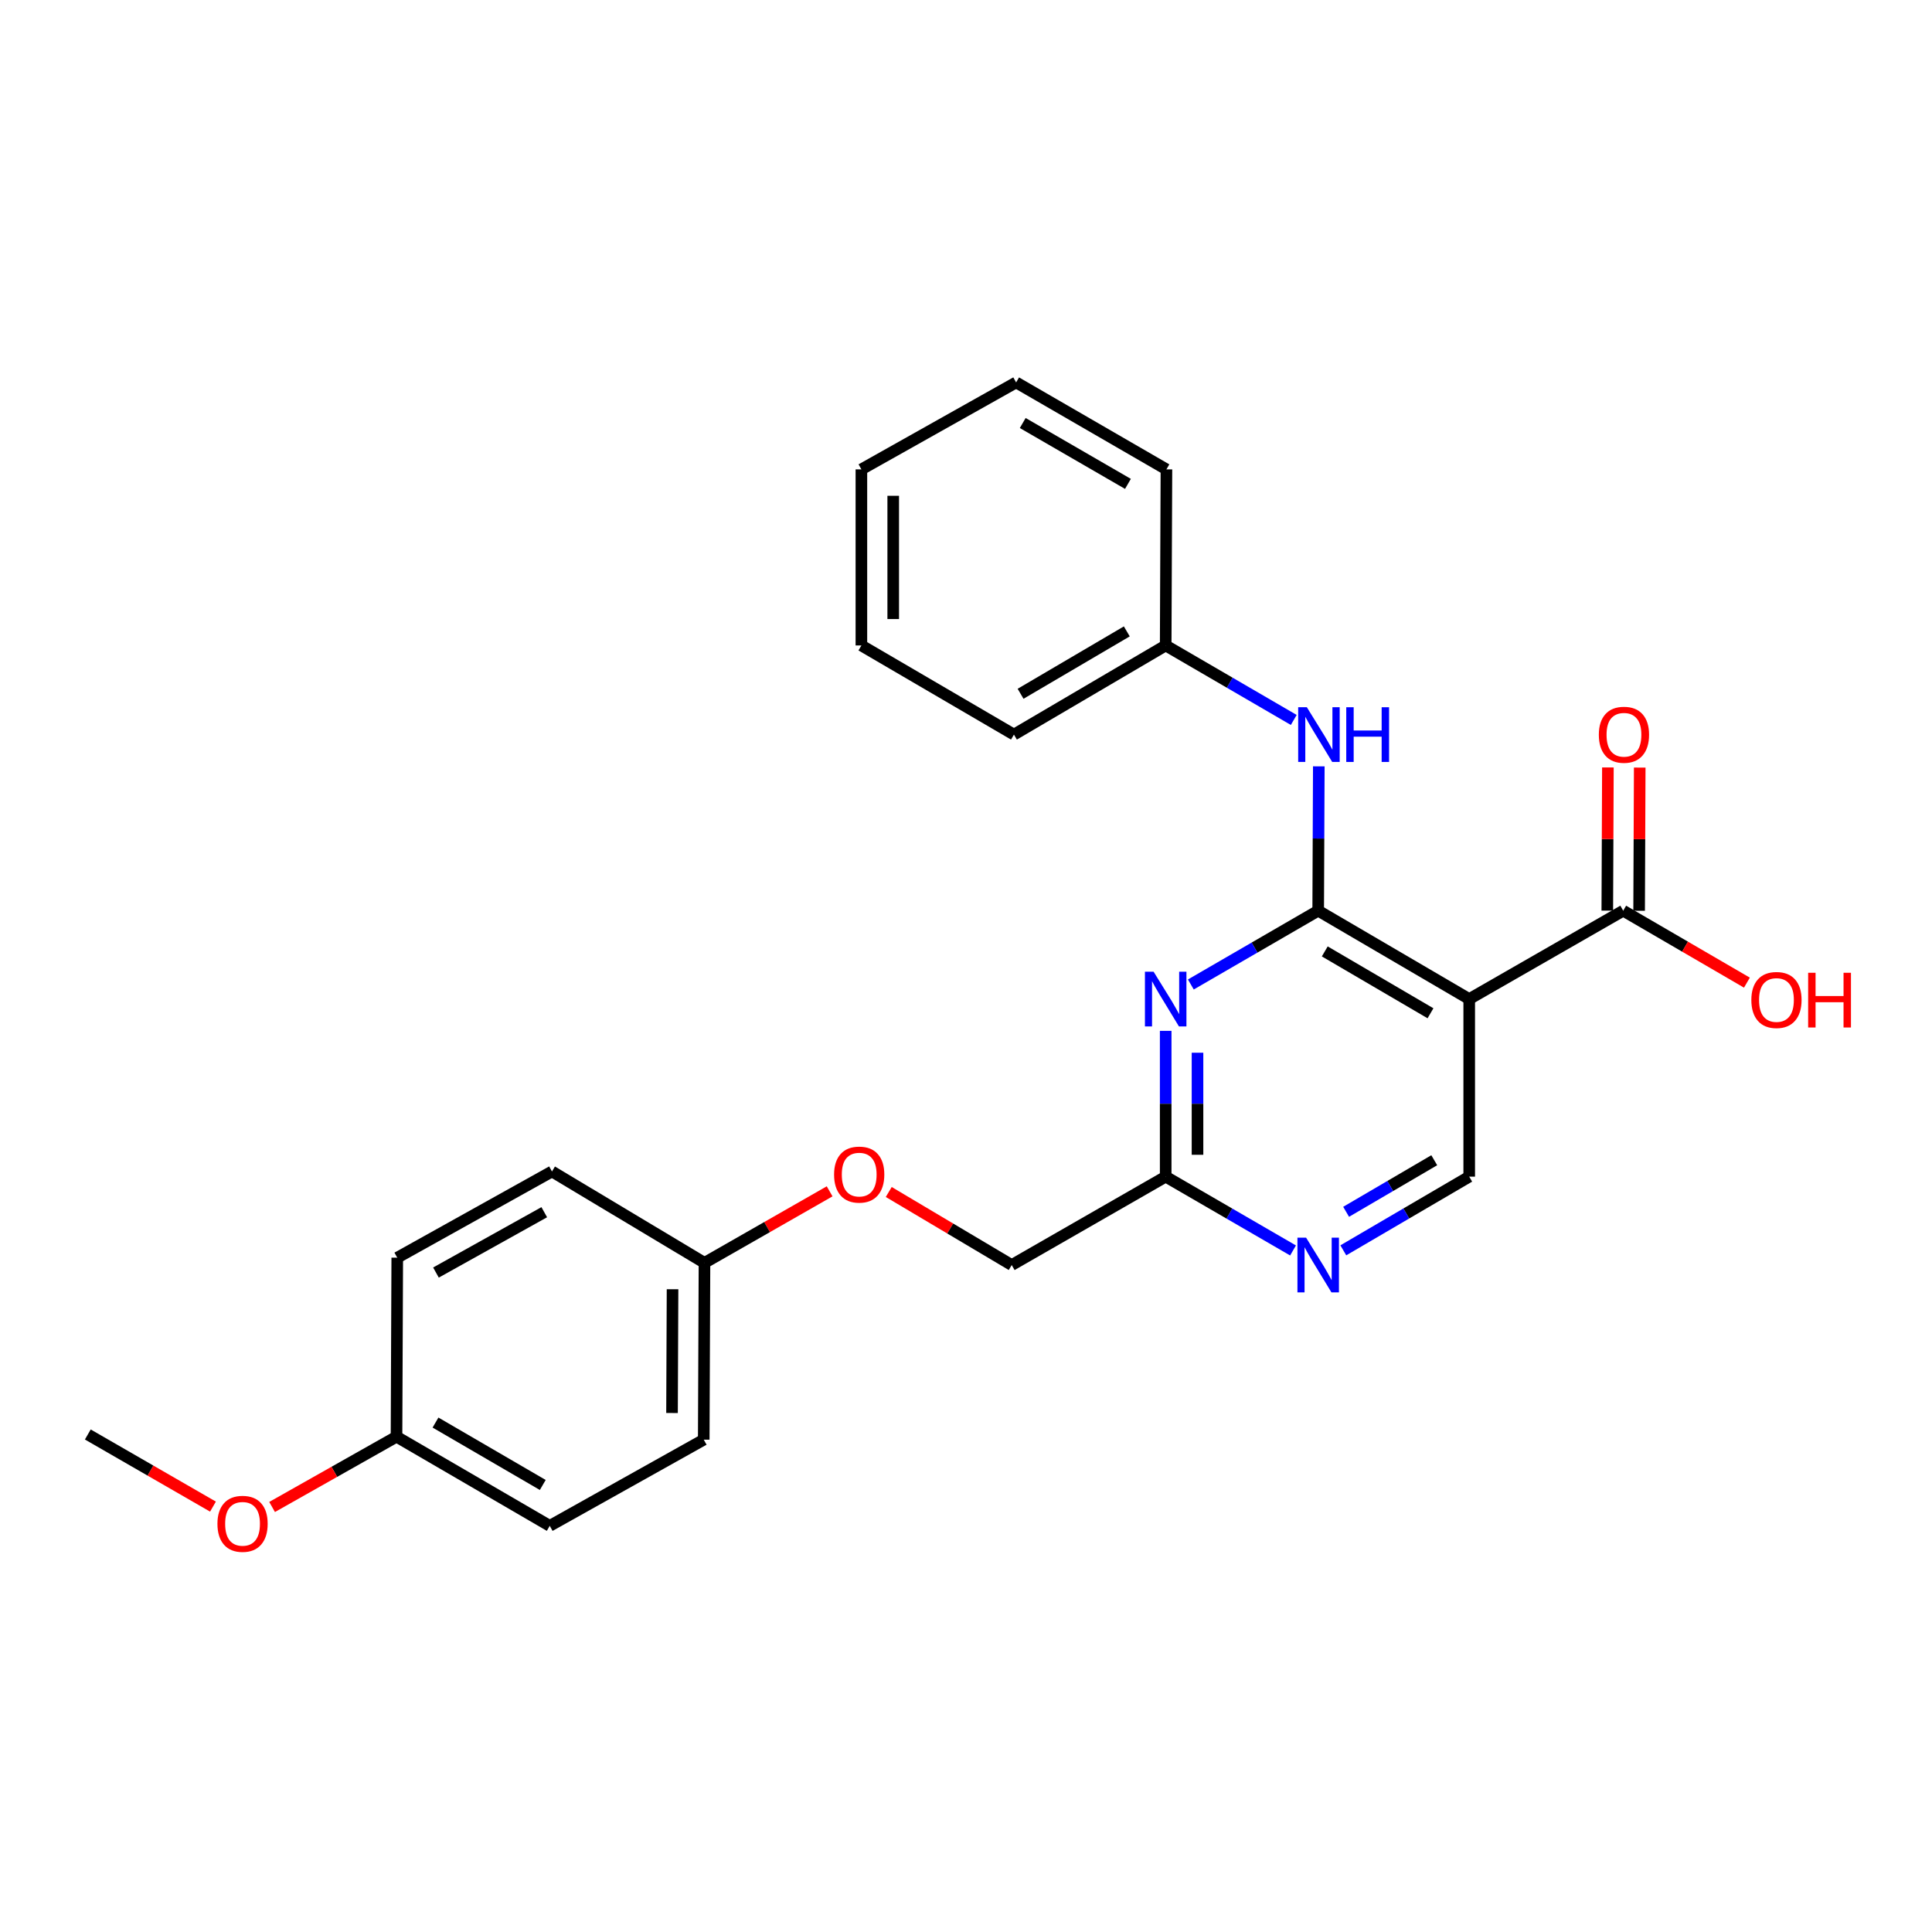 <?xml version='1.0' encoding='iso-8859-1'?>
<svg version='1.1' baseProfile='full'
              xmlns='http://www.w3.org/2000/svg'
                      xmlns:rdkit='http://www.rdkit.org/xml'
                      xmlns:xlink='http://www.w3.org/1999/xlink'
                  xml:space='preserve'
width='1000px' height='1000px' viewBox='0 0 1000 1000'>
<!-- END OF HEADER -->
<rect style='opacity:1.0;fill:#FFFFFF;stroke:none' width='1000' height='1000' x='0' y='0'> </rect>
<path class='bond-0' d='M 682.294,471.372 L 760.464,517.115' style='fill:none;fill-rule:evenodd;stroke:#000000;stroke-width:6px;stroke-linecap:butt;stroke-linejoin:miter;stroke-opacity:1' />
<path class='bond-0' d='M 685.699,492.452 L 740.418,524.472' style='fill:none;fill-rule:evenodd;stroke:#000000;stroke-width:6px;stroke-linecap:butt;stroke-linejoin:miter;stroke-opacity:1' />
<path class='bond-1' d='M 682.294,471.372 L 649.336,490.47' style='fill:none;fill-rule:evenodd;stroke:#000000;stroke-width:6px;stroke-linecap:butt;stroke-linejoin:miter;stroke-opacity:1' />
<path class='bond-1' d='M 649.336,490.47 L 616.377,509.569' style='fill:none;fill-rule:evenodd;stroke:#0000FF;stroke-width:6px;stroke-linecap:butt;stroke-linejoin:miter;stroke-opacity:1' />
<path class='bond-3' d='M 682.294,471.372 L 682.452,434.017' style='fill:none;fill-rule:evenodd;stroke:#000000;stroke-width:6px;stroke-linecap:butt;stroke-linejoin:miter;stroke-opacity:1' />
<path class='bond-3' d='M 682.452,434.017 L 682.609,396.663' style='fill:none;fill-rule:evenodd;stroke:#0000FF;stroke-width:6px;stroke-linecap:butt;stroke-linejoin:miter;stroke-opacity:1' />
<path class='bond-2' d='M 760.464,517.115 L 840.17,471.372' style='fill:none;fill-rule:evenodd;stroke:#000000;stroke-width:6px;stroke-linecap:butt;stroke-linejoin:miter;stroke-opacity:1' />
<path class='bond-4' d='M 760.464,517.115 L 760.464,609.03' style='fill:none;fill-rule:evenodd;stroke:#000000;stroke-width:6px;stroke-linecap:butt;stroke-linejoin:miter;stroke-opacity:1' />
<path class='bond-6' d='M 603.356,533.572 L 603.356,571.301' style='fill:none;fill-rule:evenodd;stroke:#0000FF;stroke-width:6px;stroke-linecap:butt;stroke-linejoin:miter;stroke-opacity:1' />
<path class='bond-6' d='M 603.356,571.301 L 603.356,609.03' style='fill:none;fill-rule:evenodd;stroke:#000000;stroke-width:6px;stroke-linecap:butt;stroke-linejoin:miter;stroke-opacity:1' />
<path class='bond-6' d='M 619.83,544.891 L 619.83,571.301' style='fill:none;fill-rule:evenodd;stroke:#0000FF;stroke-width:6px;stroke-linecap:butt;stroke-linejoin:miter;stroke-opacity:1' />
<path class='bond-6' d='M 619.83,571.301 L 619.83,597.712' style='fill:none;fill-rule:evenodd;stroke:#000000;stroke-width:6px;stroke-linecap:butt;stroke-linejoin:miter;stroke-opacity:1' />
<path class='bond-7' d='M 848.407,471.406 L 848.564,434.352' style='fill:none;fill-rule:evenodd;stroke:#000000;stroke-width:6px;stroke-linecap:butt;stroke-linejoin:miter;stroke-opacity:1' />
<path class='bond-7' d='M 848.564,434.352 L 848.72,397.298' style='fill:none;fill-rule:evenodd;stroke:#FF0000;stroke-width:6px;stroke-linecap:butt;stroke-linejoin:miter;stroke-opacity:1' />
<path class='bond-7' d='M 831.933,471.337 L 832.09,434.283' style='fill:none;fill-rule:evenodd;stroke:#000000;stroke-width:6px;stroke-linecap:butt;stroke-linejoin:miter;stroke-opacity:1' />
<path class='bond-7' d='M 832.09,434.283 L 832.246,397.229' style='fill:none;fill-rule:evenodd;stroke:#FF0000;stroke-width:6px;stroke-linecap:butt;stroke-linejoin:miter;stroke-opacity:1' />
<path class='bond-11' d='M 840.17,471.372 L 872.185,489.992' style='fill:none;fill-rule:evenodd;stroke:#000000;stroke-width:6px;stroke-linecap:butt;stroke-linejoin:miter;stroke-opacity:1' />
<path class='bond-11' d='M 872.185,489.992 L 904.199,508.613' style='fill:none;fill-rule:evenodd;stroke:#FF0000;stroke-width:6px;stroke-linecap:butt;stroke-linejoin:miter;stroke-opacity:1' />
<path class='bond-10' d='M 669.645,372.644 L 636.501,353.366' style='fill:none;fill-rule:evenodd;stroke:#0000FF;stroke-width:6px;stroke-linecap:butt;stroke-linejoin:miter;stroke-opacity:1' />
<path class='bond-10' d='M 636.501,353.366 L 603.356,334.088' style='fill:none;fill-rule:evenodd;stroke:#000000;stroke-width:6px;stroke-linecap:butt;stroke-linejoin:miter;stroke-opacity:1' />
<path class='bond-25' d='M 760.464,609.03 L 727.881,628.101' style='fill:none;fill-rule:evenodd;stroke:#000000;stroke-width:6px;stroke-linecap:butt;stroke-linejoin:miter;stroke-opacity:1' />
<path class='bond-25' d='M 727.881,628.101 L 695.299,647.171' style='fill:none;fill-rule:evenodd;stroke:#0000FF;stroke-width:6px;stroke-linecap:butt;stroke-linejoin:miter;stroke-opacity:1' />
<path class='bond-25' d='M 742.367,600.534 L 719.56,613.883' style='fill:none;fill-rule:evenodd;stroke:#000000;stroke-width:6px;stroke-linecap:butt;stroke-linejoin:miter;stroke-opacity:1' />
<path class='bond-25' d='M 719.56,613.883 L 696.752,627.232' style='fill:none;fill-rule:evenodd;stroke:#0000FF;stroke-width:6px;stroke-linecap:butt;stroke-linejoin:miter;stroke-opacity:1' />
<path class='bond-5' d='M 669.273,647.236 L 636.315,628.133' style='fill:none;fill-rule:evenodd;stroke:#0000FF;stroke-width:6px;stroke-linecap:butt;stroke-linejoin:miter;stroke-opacity:1' />
<path class='bond-5' d='M 636.315,628.133 L 603.356,609.03' style='fill:none;fill-rule:evenodd;stroke:#000000;stroke-width:6px;stroke-linecap:butt;stroke-linejoin:miter;stroke-opacity:1' />
<path class='bond-9' d='M 603.356,609.03 L 523.659,654.782' style='fill:none;fill-rule:evenodd;stroke:#000000;stroke-width:6px;stroke-linecap:butt;stroke-linejoin:miter;stroke-opacity:1' />
<path class='bond-8' d='M 460.016,616.973 L 491.837,635.878' style='fill:none;fill-rule:evenodd;stroke:#FF0000;stroke-width:6px;stroke-linecap:butt;stroke-linejoin:miter;stroke-opacity:1' />
<path class='bond-8' d='M 491.837,635.878 L 523.659,654.782' style='fill:none;fill-rule:evenodd;stroke:#000000;stroke-width:6px;stroke-linecap:butt;stroke-linejoin:miter;stroke-opacity:1' />
<path class='bond-12' d='M 429.415,616.633 L 397.027,635.14' style='fill:none;fill-rule:evenodd;stroke:#FF0000;stroke-width:6px;stroke-linecap:butt;stroke-linejoin:miter;stroke-opacity:1' />
<path class='bond-12' d='M 397.027,635.14 L 364.639,653.648' style='fill:none;fill-rule:evenodd;stroke:#000000;stroke-width:6px;stroke-linecap:butt;stroke-linejoin:miter;stroke-opacity:1' />
<path class='bond-19' d='M 603.356,334.088 L 524.812,380.225' style='fill:none;fill-rule:evenodd;stroke:#000000;stroke-width:6px;stroke-linecap:butt;stroke-linejoin:miter;stroke-opacity:1' />
<path class='bond-19' d='M 583.231,326.804 L 528.25,359.099' style='fill:none;fill-rule:evenodd;stroke:#000000;stroke-width:6px;stroke-linecap:butt;stroke-linejoin:miter;stroke-opacity:1' />
<path class='bond-20' d='M 603.356,334.088 L 603.741,242.95' style='fill:none;fill-rule:evenodd;stroke:#000000;stroke-width:6px;stroke-linecap:butt;stroke-linejoin:miter;stroke-opacity:1' />
<path class='bond-14' d='M 364.639,653.648 L 285.701,606.349' style='fill:none;fill-rule:evenodd;stroke:#000000;stroke-width:6px;stroke-linecap:butt;stroke-linejoin:miter;stroke-opacity:1' />
<path class='bond-15' d='M 364.639,653.648 L 364.254,745.17' style='fill:none;fill-rule:evenodd;stroke:#000000;stroke-width:6px;stroke-linecap:butt;stroke-linejoin:miter;stroke-opacity:1' />
<path class='bond-15' d='M 348.107,667.307 L 347.838,731.372' style='fill:none;fill-rule:evenodd;stroke:#000000;stroke-width:6px;stroke-linecap:butt;stroke-linejoin:miter;stroke-opacity:1' />
<path class='bond-13' d='M 205.234,743.632 L 284.547,789.778' style='fill:none;fill-rule:evenodd;stroke:#000000;stroke-width:6px;stroke-linecap:butt;stroke-linejoin:miter;stroke-opacity:1' />
<path class='bond-13' d='M 225.416,736.315 L 280.935,768.617' style='fill:none;fill-rule:evenodd;stroke:#000000;stroke-width:6px;stroke-linecap:butt;stroke-linejoin:miter;stroke-opacity:1' />
<path class='bond-18' d='M 205.234,743.632 L 173.034,761.82' style='fill:none;fill-rule:evenodd;stroke:#000000;stroke-width:6px;stroke-linecap:butt;stroke-linejoin:miter;stroke-opacity:1' />
<path class='bond-18' d='M 173.034,761.82 L 140.834,780.008' style='fill:none;fill-rule:evenodd;stroke:#FF0000;stroke-width:6px;stroke-linecap:butt;stroke-linejoin:miter;stroke-opacity:1' />
<path class='bond-27' d='M 205.234,743.632 L 205.619,650.975' style='fill:none;fill-rule:evenodd;stroke:#000000;stroke-width:6px;stroke-linecap:butt;stroke-linejoin:miter;stroke-opacity:1' />
<path class='bond-17' d='M 285.701,606.349 L 205.619,650.975' style='fill:none;fill-rule:evenodd;stroke:#000000;stroke-width:6px;stroke-linecap:butt;stroke-linejoin:miter;stroke-opacity:1' />
<path class='bond-17' d='M 281.708,627.433 L 225.65,658.672' style='fill:none;fill-rule:evenodd;stroke:#000000;stroke-width:6px;stroke-linecap:butt;stroke-linejoin:miter;stroke-opacity:1' />
<path class='bond-16' d='M 364.254,745.17 L 284.547,789.778' style='fill:none;fill-rule:evenodd;stroke:#000000;stroke-width:6px;stroke-linecap:butt;stroke-linejoin:miter;stroke-opacity:1' />
<path class='bond-21' d='M 110.235,779.82 L 77.845,761.154' style='fill:none;fill-rule:evenodd;stroke:#FF0000;stroke-width:6px;stroke-linecap:butt;stroke-linejoin:miter;stroke-opacity:1' />
<path class='bond-21' d='M 77.845,761.154 L 45.455,742.488' style='fill:none;fill-rule:evenodd;stroke:#000000;stroke-width:6px;stroke-linecap:butt;stroke-linejoin:miter;stroke-opacity:1' />
<path class='bond-22' d='M 524.812,380.225 L 445.856,334.088' style='fill:none;fill-rule:evenodd;stroke:#000000;stroke-width:6px;stroke-linecap:butt;stroke-linejoin:miter;stroke-opacity:1' />
<path class='bond-23' d='M 603.741,242.95 L 525.947,197.94' style='fill:none;fill-rule:evenodd;stroke:#000000;stroke-width:6px;stroke-linecap:butt;stroke-linejoin:miter;stroke-opacity:1' />
<path class='bond-23' d='M 583.821,250.458 L 529.366,218.95' style='fill:none;fill-rule:evenodd;stroke:#000000;stroke-width:6px;stroke-linecap:butt;stroke-linejoin:miter;stroke-opacity:1' />
<path class='bond-26' d='M 445.856,334.088 L 445.856,242.95' style='fill:none;fill-rule:evenodd;stroke:#000000;stroke-width:6px;stroke-linecap:butt;stroke-linejoin:miter;stroke-opacity:1' />
<path class='bond-26' d='M 462.33,320.417 L 462.33,256.621' style='fill:none;fill-rule:evenodd;stroke:#000000;stroke-width:6px;stroke-linecap:butt;stroke-linejoin:miter;stroke-opacity:1' />
<path class='bond-24' d='M 525.947,197.94 L 445.856,242.95' style='fill:none;fill-rule:evenodd;stroke:#000000;stroke-width:6px;stroke-linecap:butt;stroke-linejoin:miter;stroke-opacity:1' />
<path  class='atom-2' d='M 597.096 502.955
L 606.376 517.955
Q 607.296 519.435, 608.776 522.115
Q 610.256 524.795, 610.336 524.955
L 610.336 502.955
L 614.096 502.955
L 614.096 531.275
L 610.216 531.275
L 600.256 514.875
Q 599.096 512.955, 597.856 510.755
Q 596.656 508.555, 596.296 507.875
L 596.296 531.275
L 592.616 531.275
L 592.616 502.955
L 597.096 502.955
' fill='#0000FF'/>
<path  class='atom-4' d='M 676.419 366.065
L 685.699 381.065
Q 686.619 382.545, 688.099 385.225
Q 689.579 387.905, 689.659 388.065
L 689.659 366.065
L 693.419 366.065
L 693.419 394.385
L 689.539 394.385
L 679.579 377.985
Q 678.419 376.065, 677.179 373.865
Q 675.979 371.665, 675.619 370.985
L 675.619 394.385
L 671.939 394.385
L 671.939 366.065
L 676.419 366.065
' fill='#0000FF'/>
<path  class='atom-4' d='M 696.819 366.065
L 700.659 366.065
L 700.659 378.105
L 715.139 378.105
L 715.139 366.065
L 718.979 366.065
L 718.979 394.385
L 715.139 394.385
L 715.139 381.305
L 700.659 381.305
L 700.659 394.385
L 696.819 394.385
L 696.819 366.065
' fill='#0000FF'/>
<path  class='atom-6' d='M 676.034 640.622
L 685.314 655.622
Q 686.234 657.102, 687.714 659.782
Q 689.194 662.462, 689.274 662.622
L 689.274 640.622
L 693.034 640.622
L 693.034 668.942
L 689.154 668.942
L 679.194 652.542
Q 678.034 650.622, 676.794 648.422
Q 675.594 646.222, 675.234 645.542
L 675.234 668.942
L 671.554 668.942
L 671.554 640.622
L 676.034 640.622
' fill='#0000FF'/>
<path  class='atom-8' d='M 827.555 380.305
Q 827.555 373.505, 830.915 369.705
Q 834.275 365.905, 840.555 365.905
Q 846.835 365.905, 850.195 369.705
Q 853.555 373.505, 853.555 380.305
Q 853.555 387.185, 850.155 391.105
Q 846.755 394.985, 840.555 394.985
Q 834.315 394.985, 830.915 391.105
Q 827.555 387.225, 827.555 380.305
M 840.555 391.785
Q 844.875 391.785, 847.195 388.905
Q 849.555 385.985, 849.555 380.305
Q 849.555 374.745, 847.195 371.945
Q 844.875 369.105, 840.555 369.105
Q 836.235 369.105, 833.875 371.905
Q 831.555 374.705, 831.555 380.305
Q 831.555 386.025, 833.875 388.905
Q 836.235 391.785, 840.555 391.785
' fill='#FF0000'/>
<path  class='atom-9' d='M 431.721 607.966
Q 431.721 601.166, 435.081 597.366
Q 438.441 593.566, 444.721 593.566
Q 451.001 593.566, 454.361 597.366
Q 457.721 601.166, 457.721 607.966
Q 457.721 614.846, 454.321 618.766
Q 450.921 622.646, 444.721 622.646
Q 438.481 622.646, 435.081 618.766
Q 431.721 614.886, 431.721 607.966
M 444.721 619.446
Q 449.041 619.446, 451.361 616.566
Q 453.721 613.646, 453.721 607.966
Q 453.721 602.406, 451.361 599.606
Q 449.041 596.766, 444.721 596.766
Q 440.401 596.766, 438.041 599.566
Q 435.721 602.366, 435.721 607.966
Q 435.721 613.686, 438.041 616.566
Q 440.401 619.446, 444.721 619.446
' fill='#FF0000'/>
<path  class='atom-12' d='M 906.493 517.588
Q 906.493 510.788, 909.853 506.988
Q 913.213 503.188, 919.493 503.188
Q 925.773 503.188, 929.133 506.988
Q 932.493 510.788, 932.493 517.588
Q 932.493 524.468, 929.093 528.388
Q 925.693 532.268, 919.493 532.268
Q 913.253 532.268, 909.853 528.388
Q 906.493 524.508, 906.493 517.588
M 919.493 529.068
Q 923.813 529.068, 926.133 526.188
Q 928.493 523.268, 928.493 517.588
Q 928.493 512.028, 926.133 509.228
Q 923.813 506.388, 919.493 506.388
Q 915.173 506.388, 912.813 509.188
Q 910.493 511.988, 910.493 517.588
Q 910.493 523.308, 912.813 526.188
Q 915.173 529.068, 919.493 529.068
' fill='#FF0000'/>
<path  class='atom-12' d='M 935.893 503.508
L 939.733 503.508
L 939.733 515.548
L 954.213 515.548
L 954.213 503.508
L 958.053 503.508
L 958.053 531.828
L 954.213 531.828
L 954.213 518.748
L 939.733 518.748
L 939.733 531.828
L 935.893 531.828
L 935.893 503.508
' fill='#FF0000'/>
<path  class='atom-19' d='M 112.546 788.723
Q 112.546 781.923, 115.906 778.123
Q 119.266 774.323, 125.546 774.323
Q 131.826 774.323, 135.186 778.123
Q 138.546 781.923, 138.546 788.723
Q 138.546 795.603, 135.146 799.523
Q 131.746 803.403, 125.546 803.403
Q 119.306 803.403, 115.906 799.523
Q 112.546 795.643, 112.546 788.723
M 125.546 800.203
Q 129.866 800.203, 132.186 797.323
Q 134.546 794.403, 134.546 788.723
Q 134.546 783.163, 132.186 780.363
Q 129.866 777.523, 125.546 777.523
Q 121.226 777.523, 118.866 780.323
Q 116.546 783.123, 116.546 788.723
Q 116.546 794.443, 118.866 797.323
Q 121.226 800.203, 125.546 800.203
' fill='#FF0000'/>
</svg>
